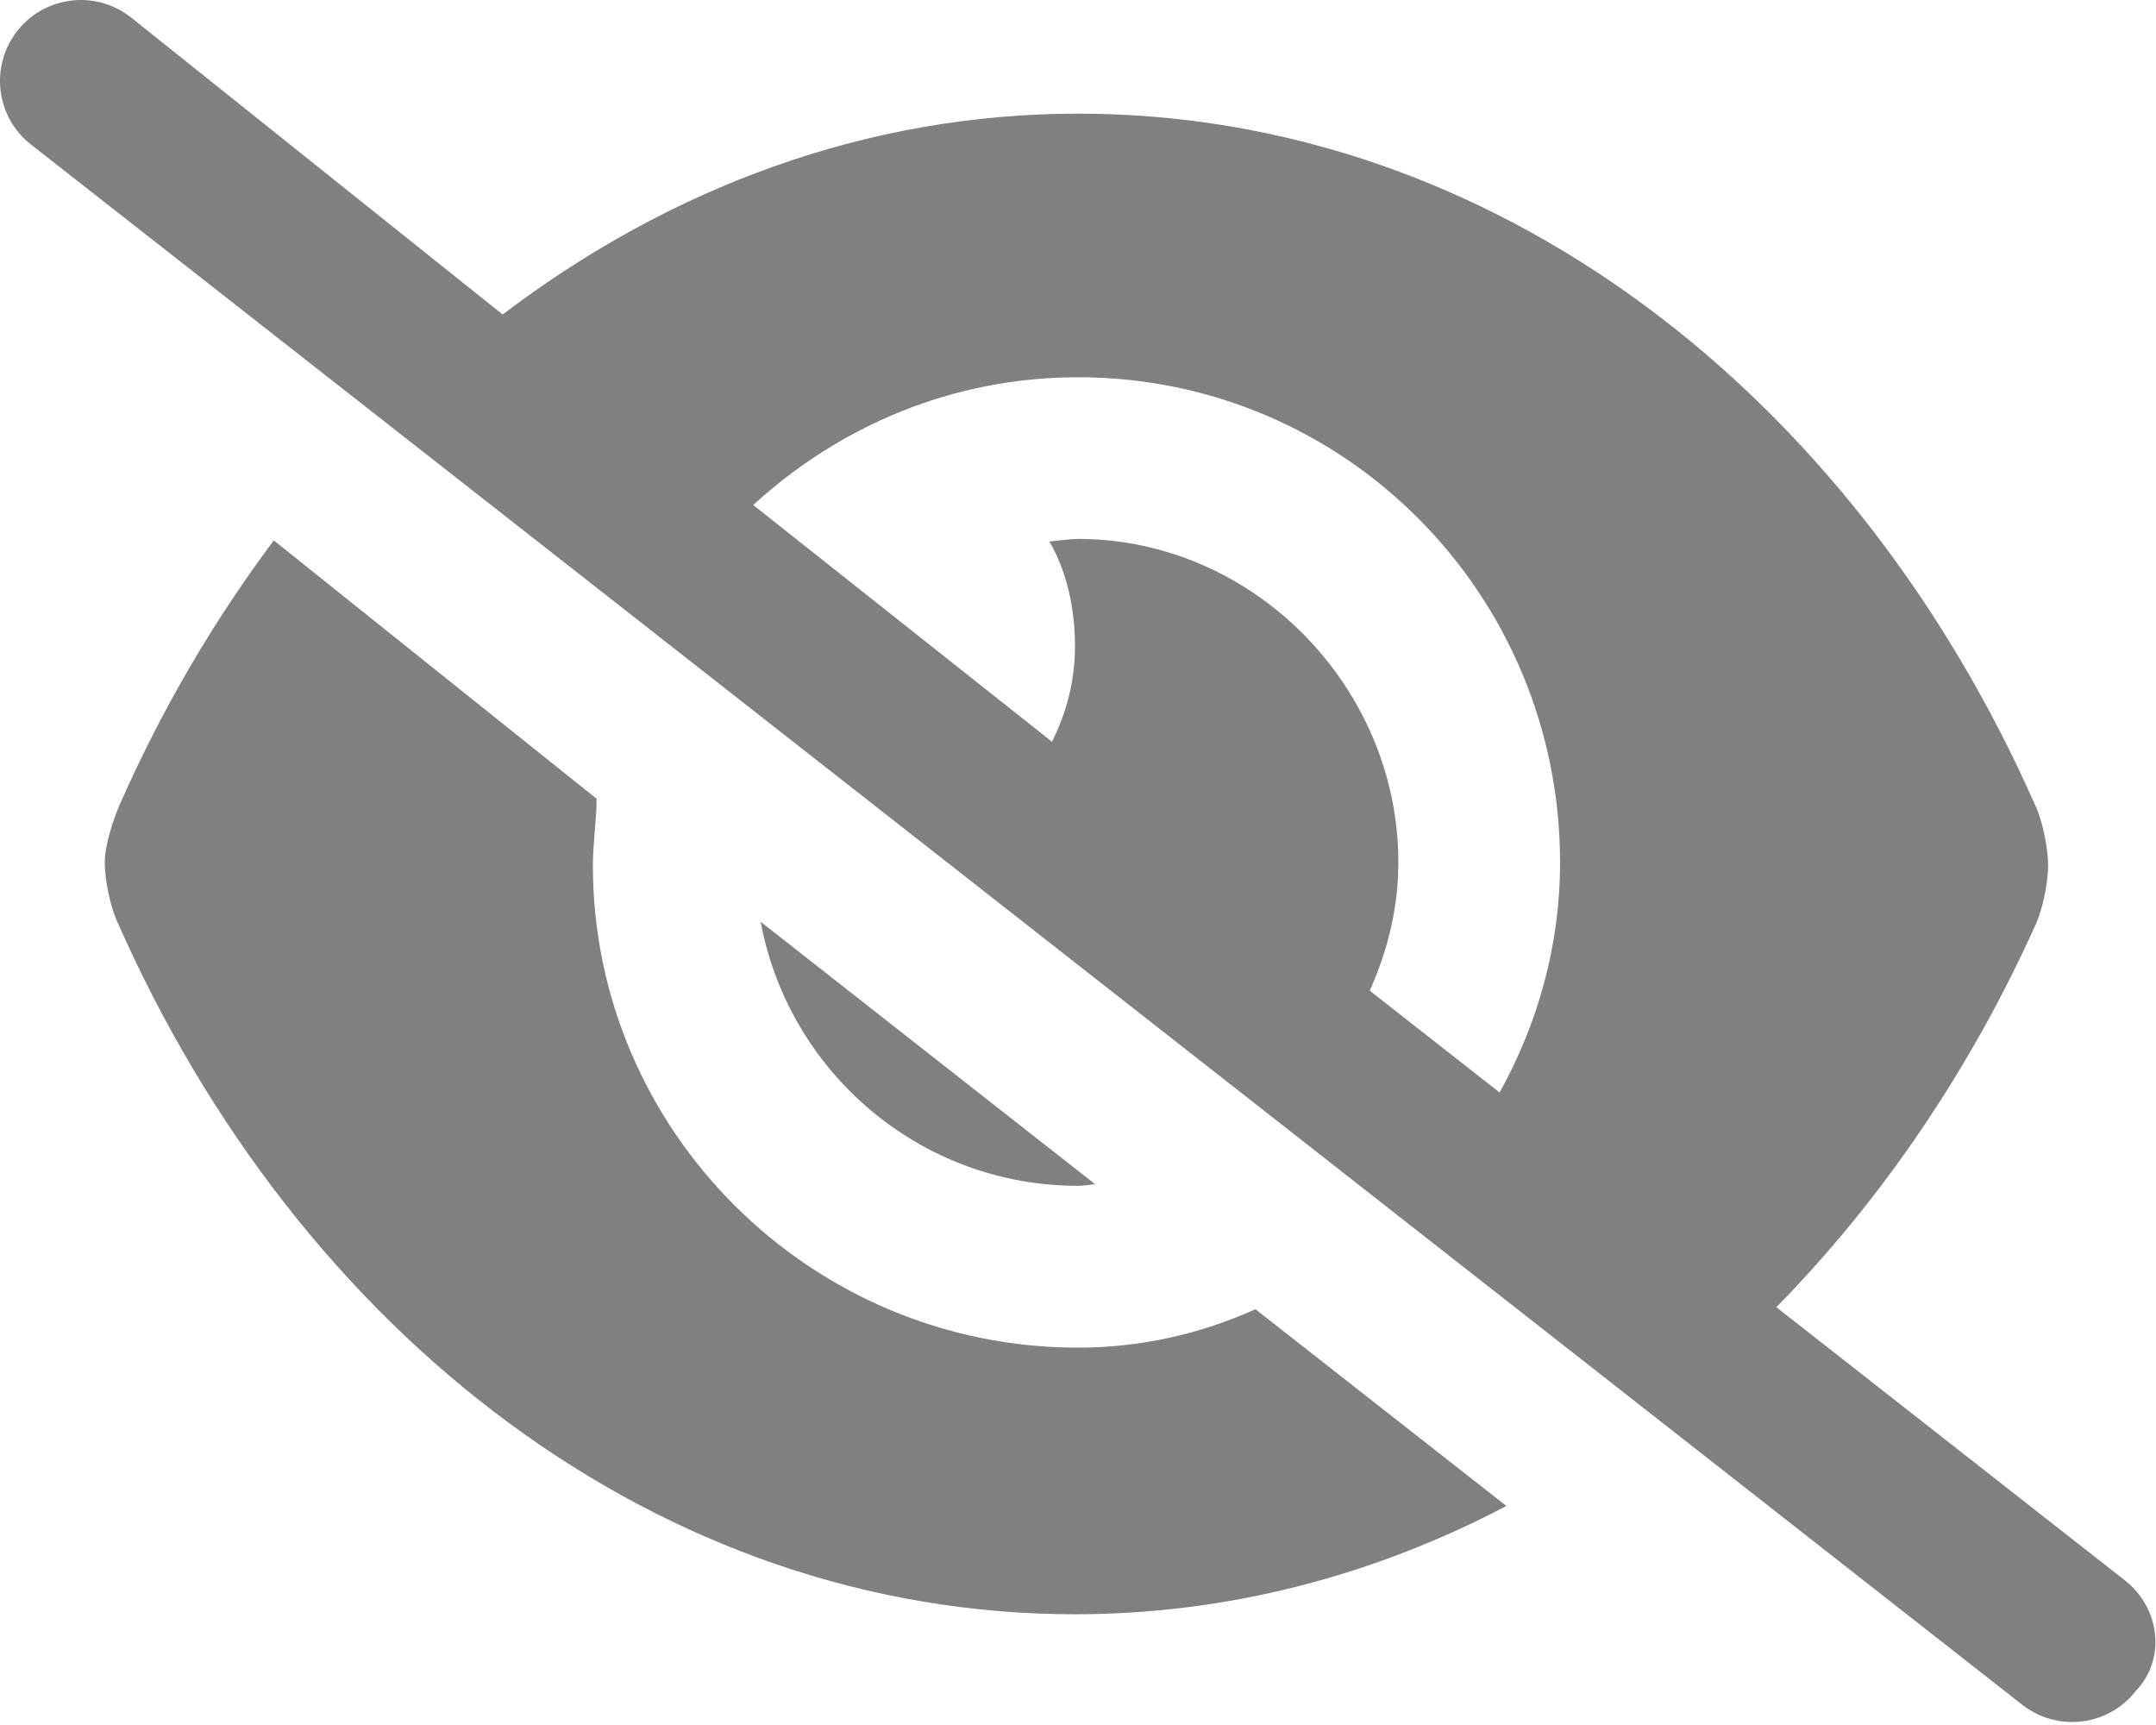 <svg viewBox="0 0 640 512" xmlns="http://www.w3.org/2000/svg"><path d="m325.1 351.5-99.3-77.9c8.303 44.56 47.26 78.37 94.22 78.37 1.78.03 3.38-.37 5.08-.47zM320 400c-79.5 0-144-64.52-144-143.1 0-6.789 1.09-13.28 1.1-19.82L81.28 160.4c-17.77 23.75-33.27 50.04-45.81 78.59C33.56 243.4 31.1 251 31.1 256c0 4.977 1.563 12.6 3.469 17.03 54.25 123.4 161.6 206.1 284.5 206.1 45.46 0 88.77-11.49 128.1-32.14l-74.5-58.4C356.1 396.1 338.1 400 320 400zm310.8 69.1-103.5-81.11c31.37-31.96 57.77-70.75 77.21-114.1 1.906-4.43 3.469-12.07 3.469-17.03 0-4.976-1.562-12.6-3.469-17.03-54.25-123.4-161.6-206.1-284.5-206.1-62.69 0-121.2 21.94-170.8 59.62L38.81 5.116C34.41 1.679 29.19 0 24.03 0 16.91 0 9.839 3.158 5.121 9.189c-8.187 10.44-6.37 25.53 4.068 33.7l591.1 463.1c10.5 8.203 25.57 6.333 33.69-4.073C643.1 492.4 641.2 477.3 630.8 469.1zM463.1 256c0 24.85-6.705 47.98-17.95 68.27l-38.55-30.23c5.24-11.68 8.495-24.42 8.495-38.08 0-52.1-43-96-95.1-96-2.301.03-5.575.444-8.461.766C316.8 170 319.1 180.6 319.1 192c0 10.17-2.561 19.67-6.821 28.16L223.6 149.9c25.46-23.38 59.12-37.93 96.42-37.93C399.5 112 463.1 176.6 463.1 256z" fill="#808080" class="fill-000000"></path></svg>